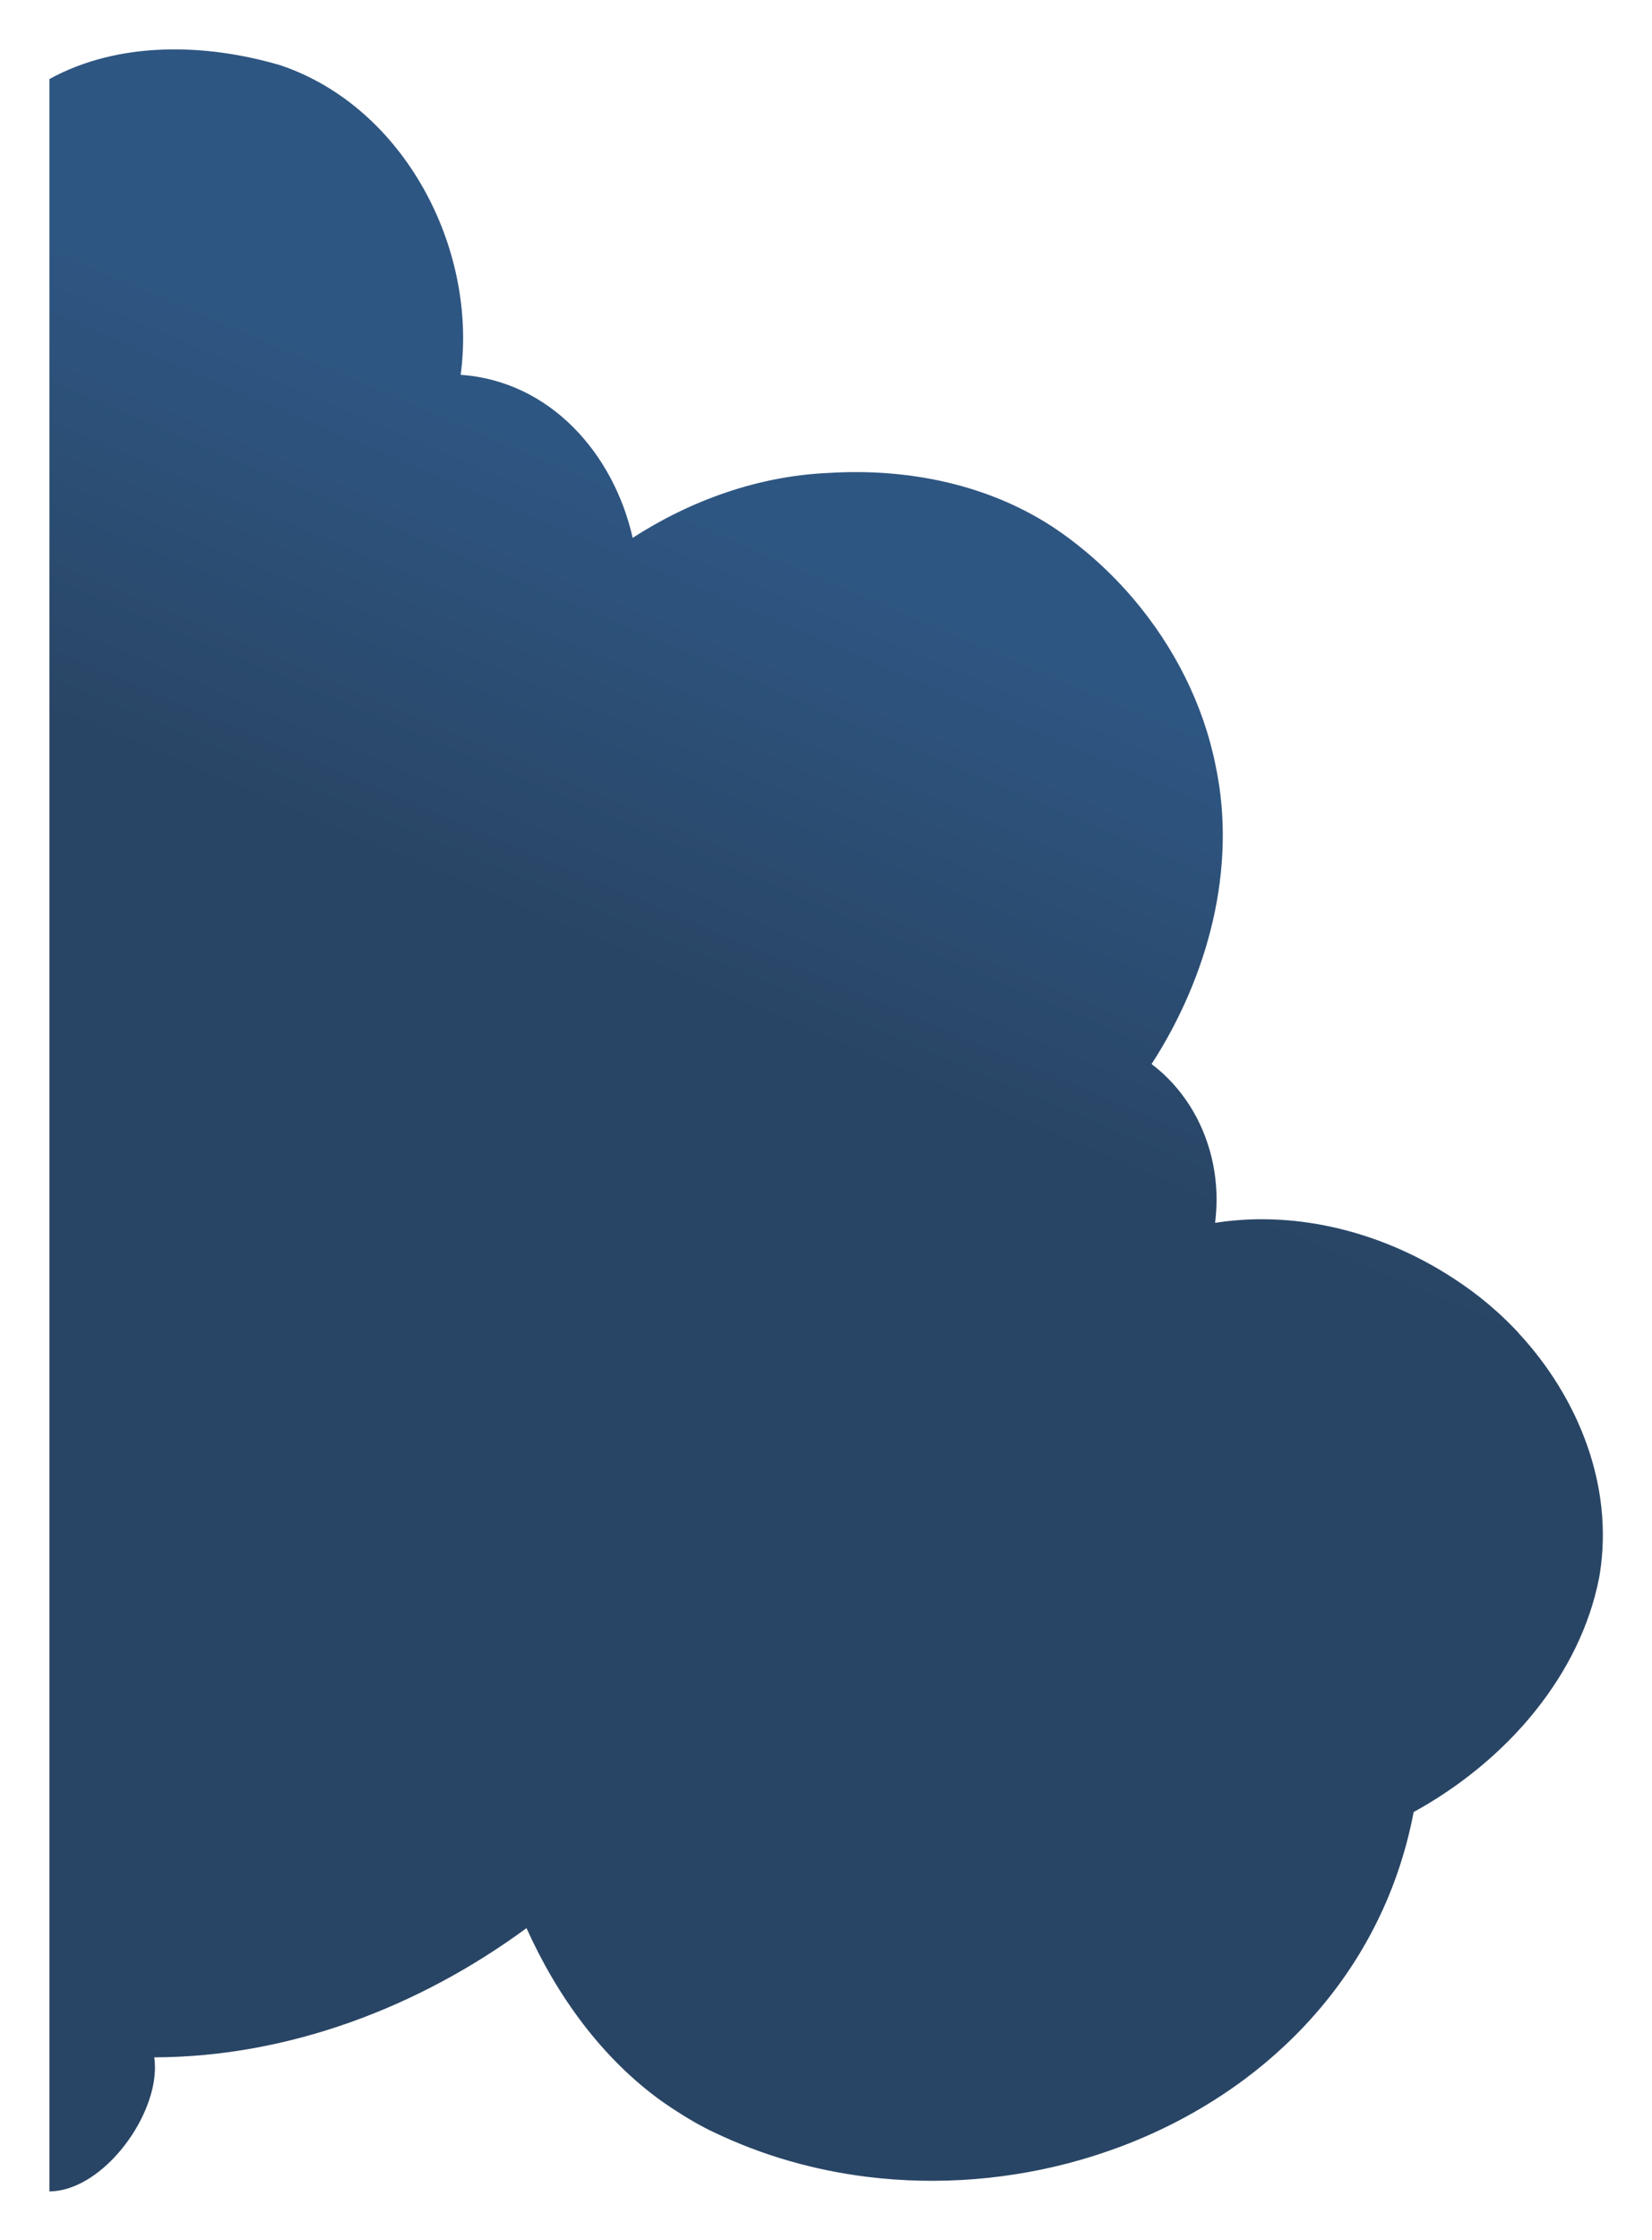 <?xml version="1.0" encoding="UTF-8"?>
<svg xmlns="http://www.w3.org/2000/svg" xmlns:xlink="http://www.w3.org/1999/xlink" id="Layer_2" viewBox="0 0 307.68 417.12">
  <defs>
    <style>.cls-1{fill:url(#linear-gradient);filter:url(#drop-shadow-1);}</style>
    <linearGradient id="linear-gradient" x1="168.66" y1="110.15" x2="136.24" y2="186.25" gradientUnits="userSpaceOnUse">
      <stop offset="0" stop-color="#2e5682"></stop>
      <stop offset="1" stop-color="#294565"></stop>
    </linearGradient>
    <filter id="drop-shadow-1">
      <feOffset dx="3" dy="3"></feOffset>
      <feGaussianBlur result="blur" stdDeviation="3"></feGaussianBlur>
      <feFlood flood-color="#010101" flood-opacity=".3"></feFlood>
      <feComposite in2="blur" operator="in"></feComposite>
      <feComposite in="SourceGraphic"></feComposite>
    </filter>
  </defs>
  <g id="Layer_1-2">
    <path class="cls-1" d="M279.83,245.19c-1.3-1.39-2.65-2.73-4.06-3.99-2.06-1.86-4.24-3.57-6.5-5.12,0,0-.01,0-.02-.01-.05-.03-.1-.07-.15-.1-.28-.18-.54-.38-.83-.56-.13-.09-.27-.18-.4-.27,.03,.02,.07,.04,.1,.07-.09-.06-.19-.12-.28-.19-.03-.02-.06-.04-.1-.06-.01,0-.02-.02-.03-.02-12.78-8.32-28.5-12.55-43.69-10.33-.19,.03-.38,.06-.57,.09,.07-.54,.13-1.08,.17-1.62,.3-3.56,.01-7.15-.82-10.59-1.65-6.81-5.46-13.04-11.17-17.36,10.48-16.23,15.97-36.39,11.93-55.55-2.29-11.45-7.75-22.17-15.32-31.08-4.12-4.84-8.86-9.15-14.06-12.74-12.5-8.56-27.99-11.67-42.96-10.68,.05,0,.1,0,.16-.01-12.97,.57-25.53,5.07-36.4,12.08-3.52-15.66-15.35-29.19-32.03-30.36,3.17-23.54-10.49-49.82-33.52-57.62-13.94-4.12-30.13-4.56-43.08,2.55V405.05h0c1.15-.01,2.31-.21,3.45-.56,9.14-2.83,17.37-15.66,16.08-24.41,24.99-.06,49.32-9.34,69.33-24.06,5.67,12.59,14.04,24.27,25.35,32.35,2.53,1.76,5.15,3.4,7.88,4.84,.62,.32,1.25,.63,1.88,.92,8.98,4.28,18.54,6.98,28.25,8.19,13.37,1.67,27.02,.53,39.83-3.15,2.53-.73,5.03-1.56,7.49-2.48,8.3-3.12,16.12-7.35,23.15-12.6,2.56-1.91,5.01-3.96,7.34-6.15,10.64-9.96,18.73-22.69,22.75-37.79,.04-.15,.08-.31,.12-.47,.45-1.73,.85-3.49,1.19-5.28,1.48-.81,2.95-1.68,4.38-2.59,5.88-3.74,11.37-8.33,16.04-13.59,.5-.55,.98-1.12,1.45-1.69,.31-.37,.62-.74,.91-1.12,5.73-7.19,9.96-15.5,11.75-24.55,.05-.28,.1-.55,.14-.83,2.61-16.4-4-32.82-15.15-44.83Z"></path>
  </g>
</svg>
